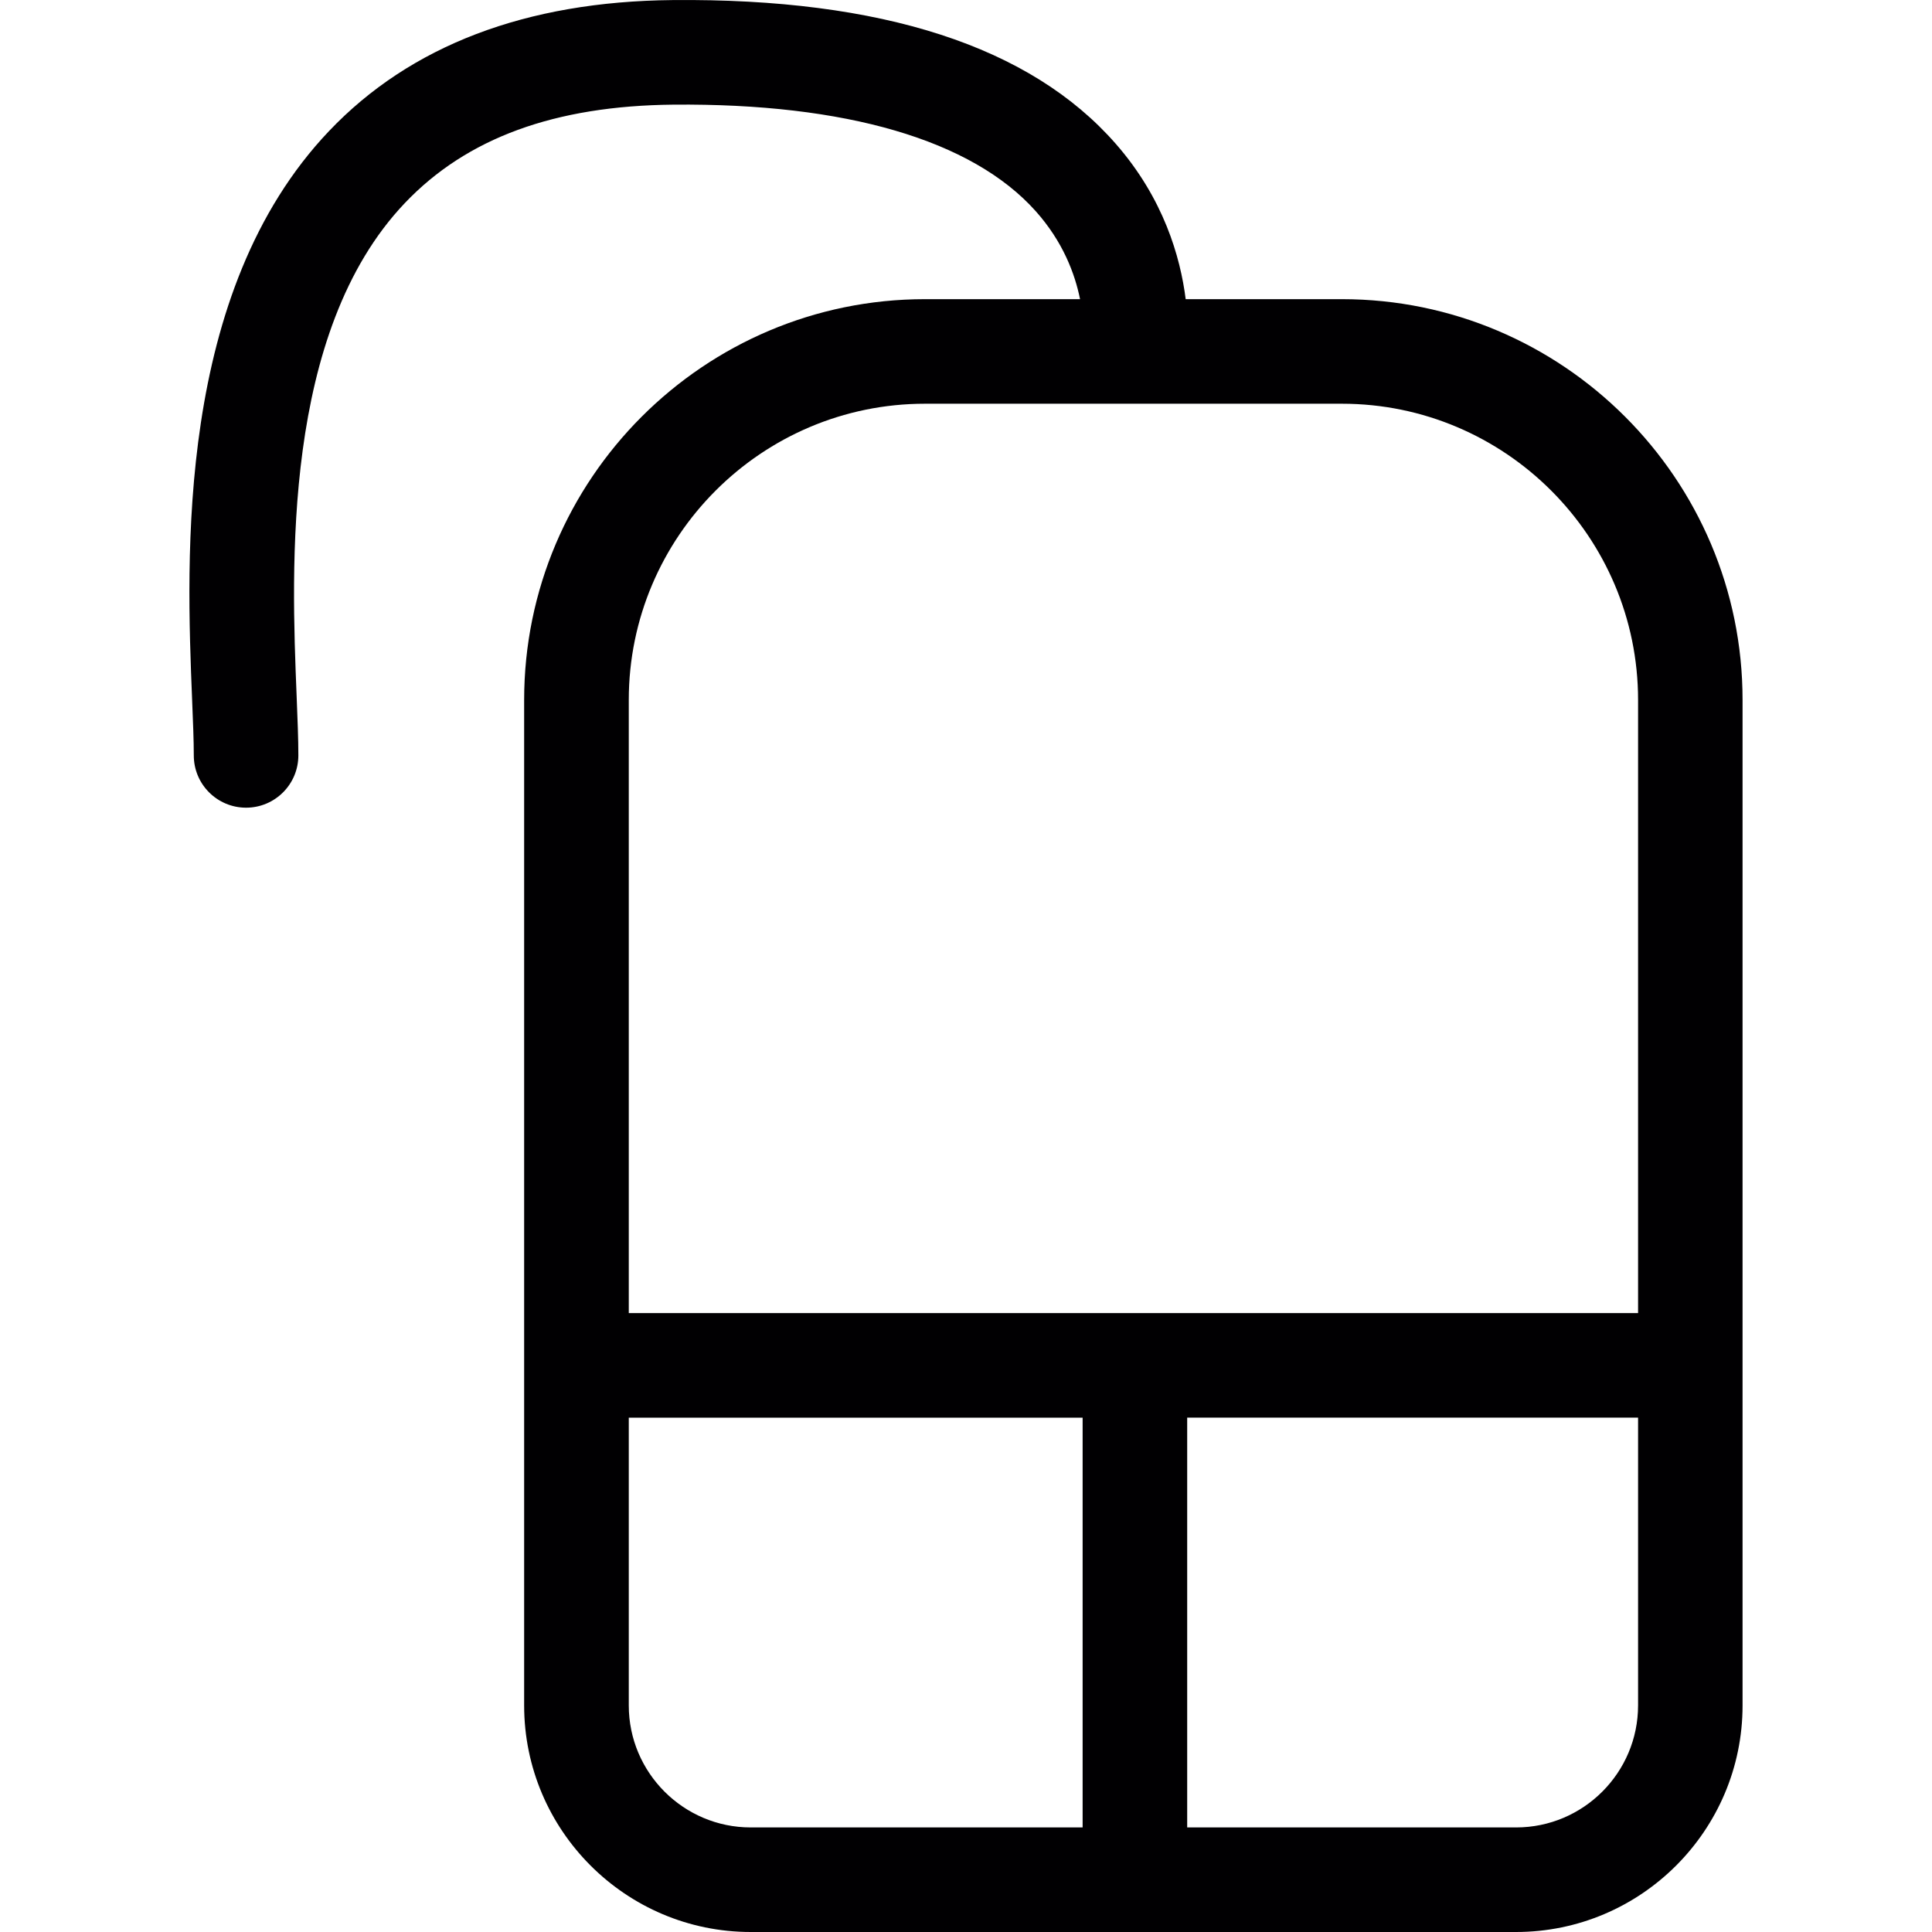 <?xml version="1.0" encoding="iso-8859-1"?>
<!-- Uploaded to: SVG Repo, www.svgrepo.com, Generator: SVG Repo Mixer Tools -->
<svg height="800px" width="800px" version="1.1" id="Capa_1" xmlns="http://www.w3.org/2000/svg" xmlns:xlink="http://www.w3.org/1999/xlink" 
	 viewBox="0 0 55.43 55.43" xml:space="preserve">
<g>
	<path style="fill:#010002;" d="M38.497,8.583h-4.479c-0.153-1.212-0.634-2.89-2.006-4.457c-2.445-2.794-6.709-4.181-12.716-4.124
		c-4.205,0.04-7.521,1.304-9.854,3.756c-4.402,4.628-4.095,12.234-3.93,16.32C5.537,20.7,5.56,21.241,5.56,21.673
		c0,0.829,0.672,1.5,1.5,1.5s1.5-0.671,1.5-1.5c0-0.465-0.023-1.046-0.05-1.716C8.363,16.314,8.088,9.534,11.615,5.826
		c1.776-1.868,4.298-2.791,7.709-2.824c4.929-0.043,8.561,1.009,10.389,3.054c0.786,0.879,1.129,1.805,1.274,2.527h-4.449
		c-6.341,0-11.5,5.159-11.5,11.5V48.93c0,3.584,2.916,6.5,6.5,6.5h21.957c3.584,0,6.5-2.916,6.5-6.5V20.083
		C49.997,13.742,44.838,8.583,38.497,8.583z M18.04,48.93v-8.256h13.021V52.43h-9.522C19.61,52.43,18.04,50.859,18.04,48.93z
		 M43.497,52.43h-9.436V40.673h12.936v8.256C46.997,50.859,45.427,52.43,43.497,52.43z M46.997,37.673H18.04v-17.59
		c0-4.687,3.813-8.5,8.5-8.5h11.957c4.686,0,8.5,3.813,8.5,8.5V37.673z"/>
</g>
</svg>